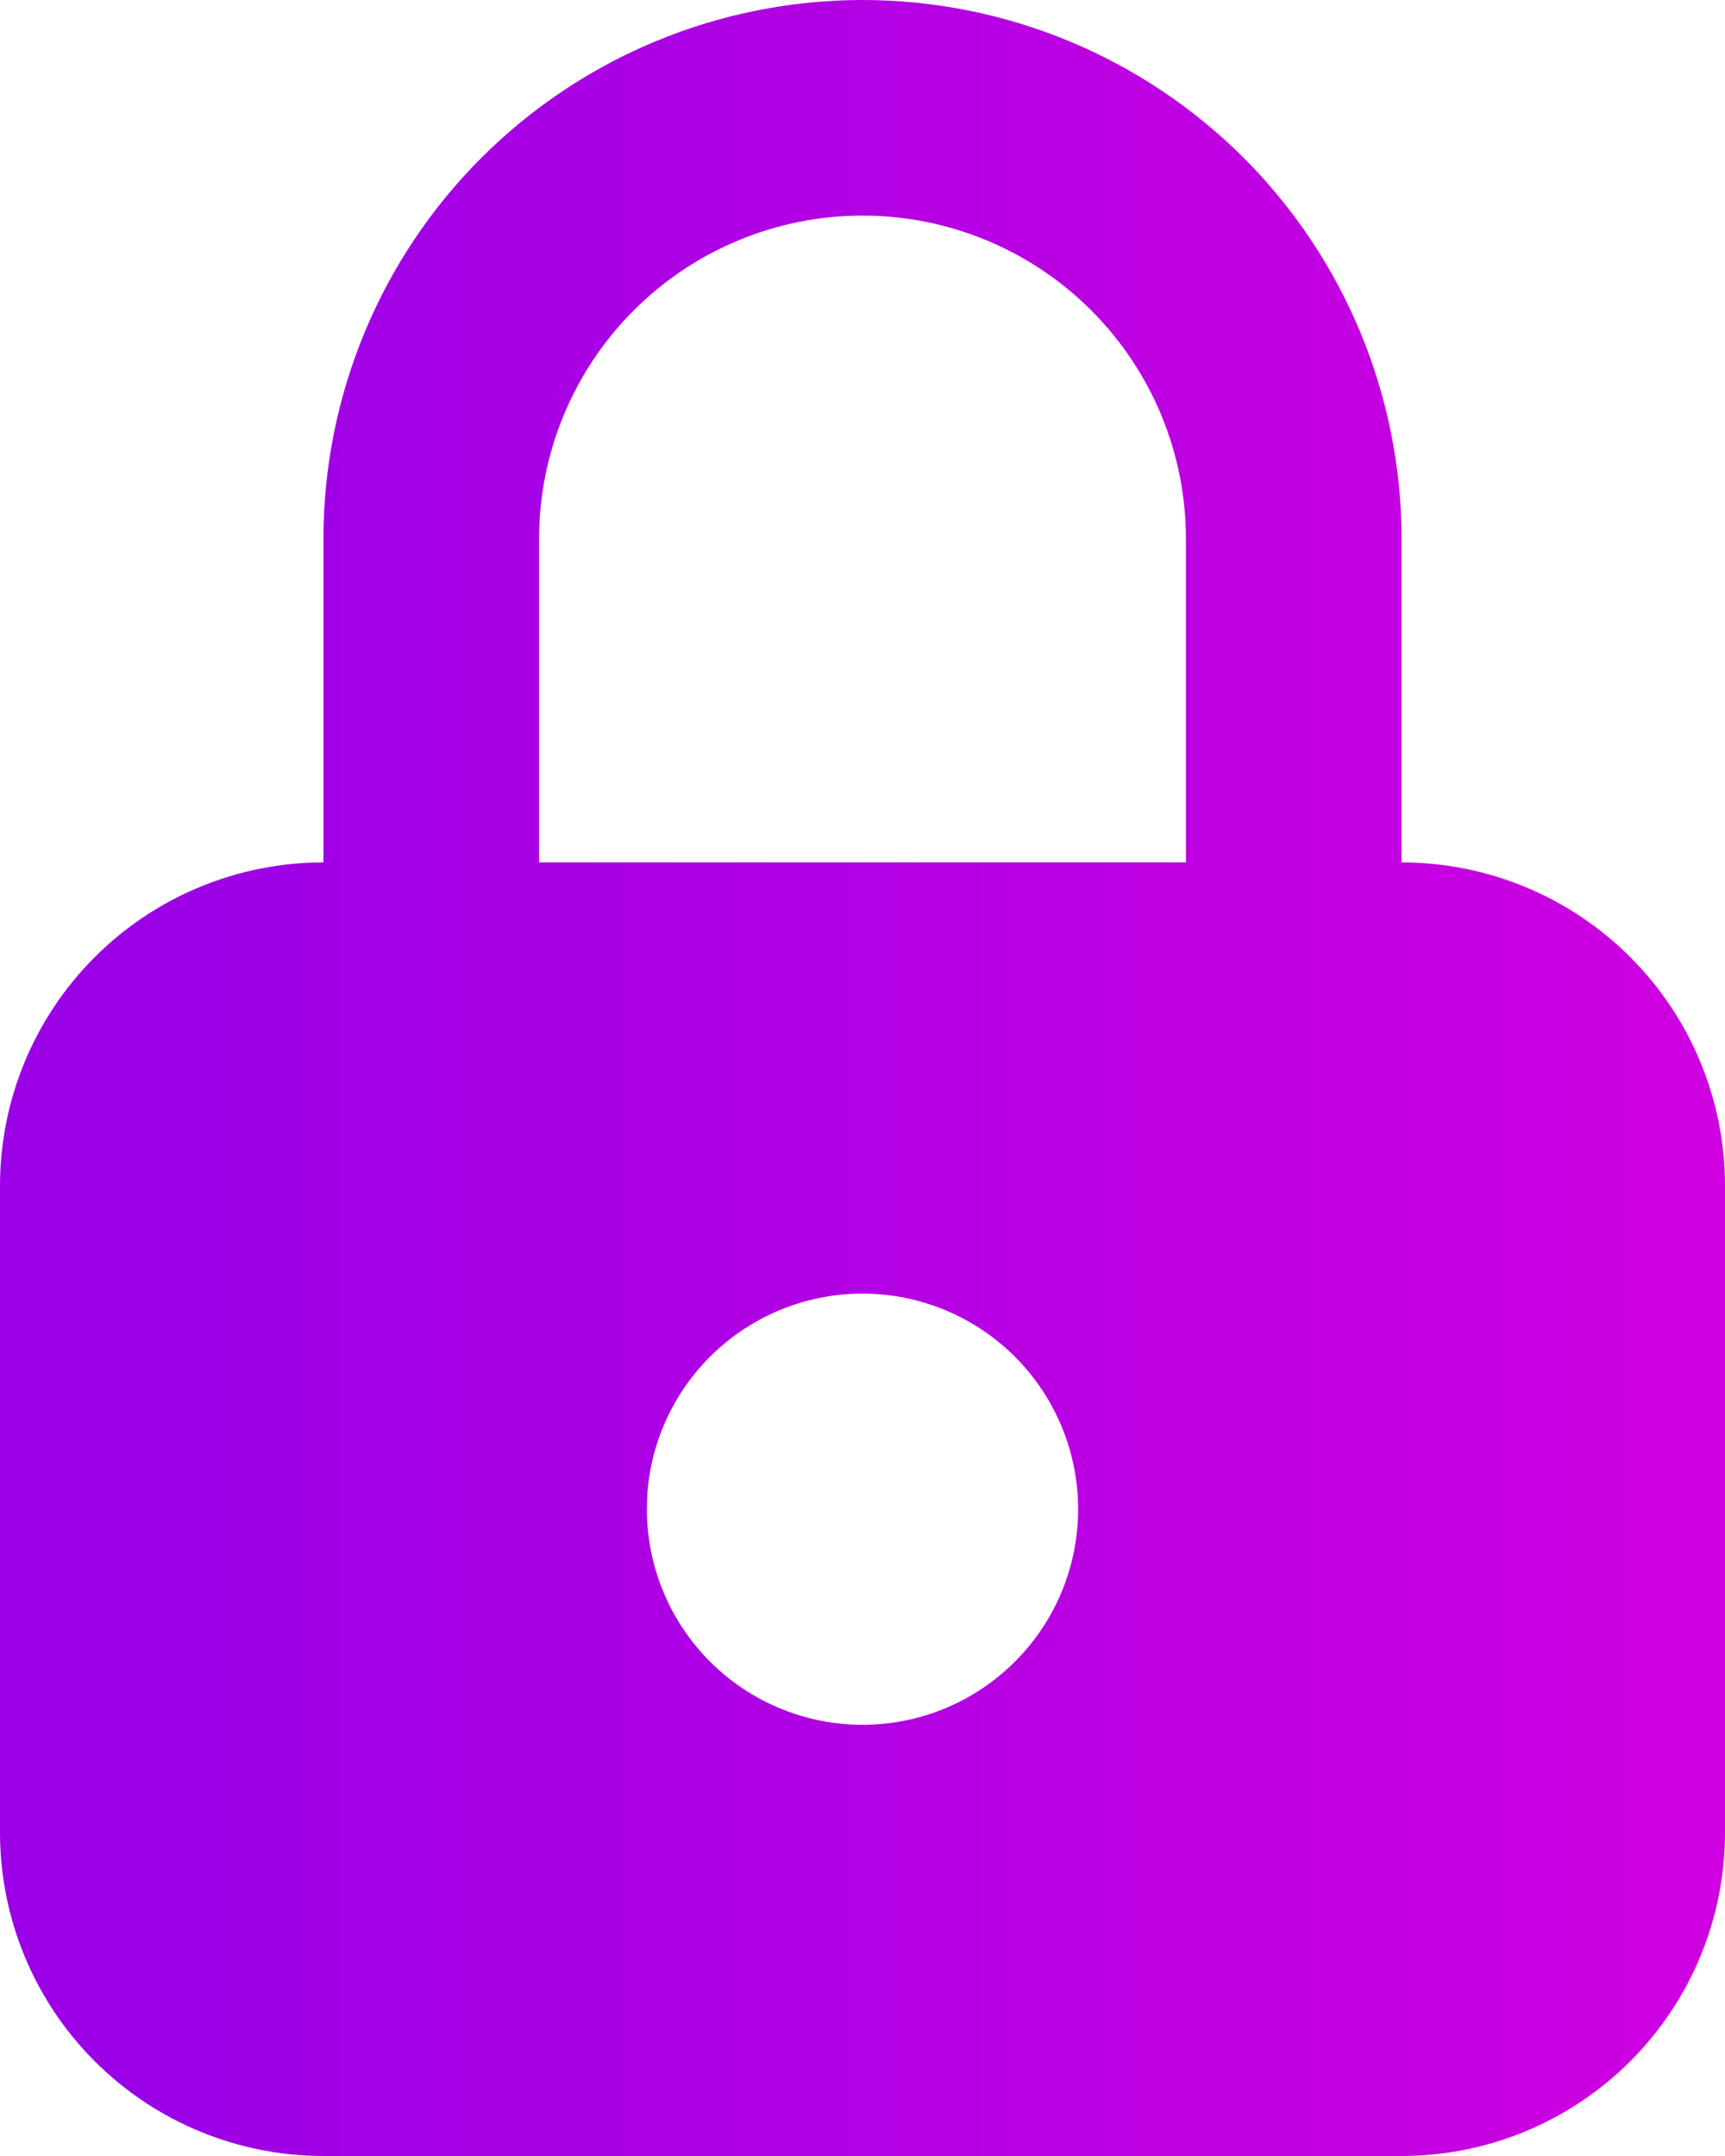 <svg width="40" height="50" viewBox="0 0 40 50" fill="none" xmlns="http://www.w3.org/2000/svg">
<path d="M20 0C23.315 0 26.495 1.317 28.839 3.661C31.183 6.005 32.5 9.185 32.5 12.5V20C34.489 20 36.397 20.79 37.803 22.197C39.21 23.603 40 25.511 40 27.5V42.5C40 44.489 39.21 46.397 37.803 47.803C36.397 49.21 34.489 50 32.5 50H7.5C5.511 50 3.603 49.21 2.197 47.803C0.79 46.397 0 44.489 0 42.5V27.5C0 25.511 0.79 23.603 2.197 22.197C3.603 20.79 5.511 20 7.5 20V12.5C7.5 9.185 8.817 6.005 11.161 3.661C13.505 1.317 16.685 0 20 0ZM20 30C18.739 30 17.524 30.476 16.599 31.334C15.674 32.191 15.107 33.367 15.012 34.625L15 35C15 35.989 15.293 36.956 15.843 37.778C16.392 38.6 17.173 39.241 18.087 39.619C19 39.998 20.006 40.097 20.976 39.904C21.945 39.711 22.836 39.235 23.535 38.535C24.235 37.836 24.711 36.945 24.904 35.975C25.097 35.005 24.998 34 24.619 33.087C24.241 32.173 23.6 31.392 22.778 30.843C21.956 30.293 20.989 30 20 30ZM20 5C18.011 5 16.103 5.79 14.697 7.197C13.29 8.603 12.5 10.511 12.5 12.5V20H27.5V12.5C27.5 10.511 26.71 8.603 25.303 7.197C23.897 5.79 21.989 5 20 5Z" fill="url(#paint0_linear_18_3)"/>
<defs>
<linearGradient id="paint0_linear_18_3" x1="-9.5" y1="25.292" x2="57.75" y2="25.292" gradientUnits="userSpaceOnUse">
<stop offset="0.2" stop-color="#9C00E6"/>
<stop offset="1" stop-color="#E800DE"/>
</linearGradient>
</defs>
</svg>
